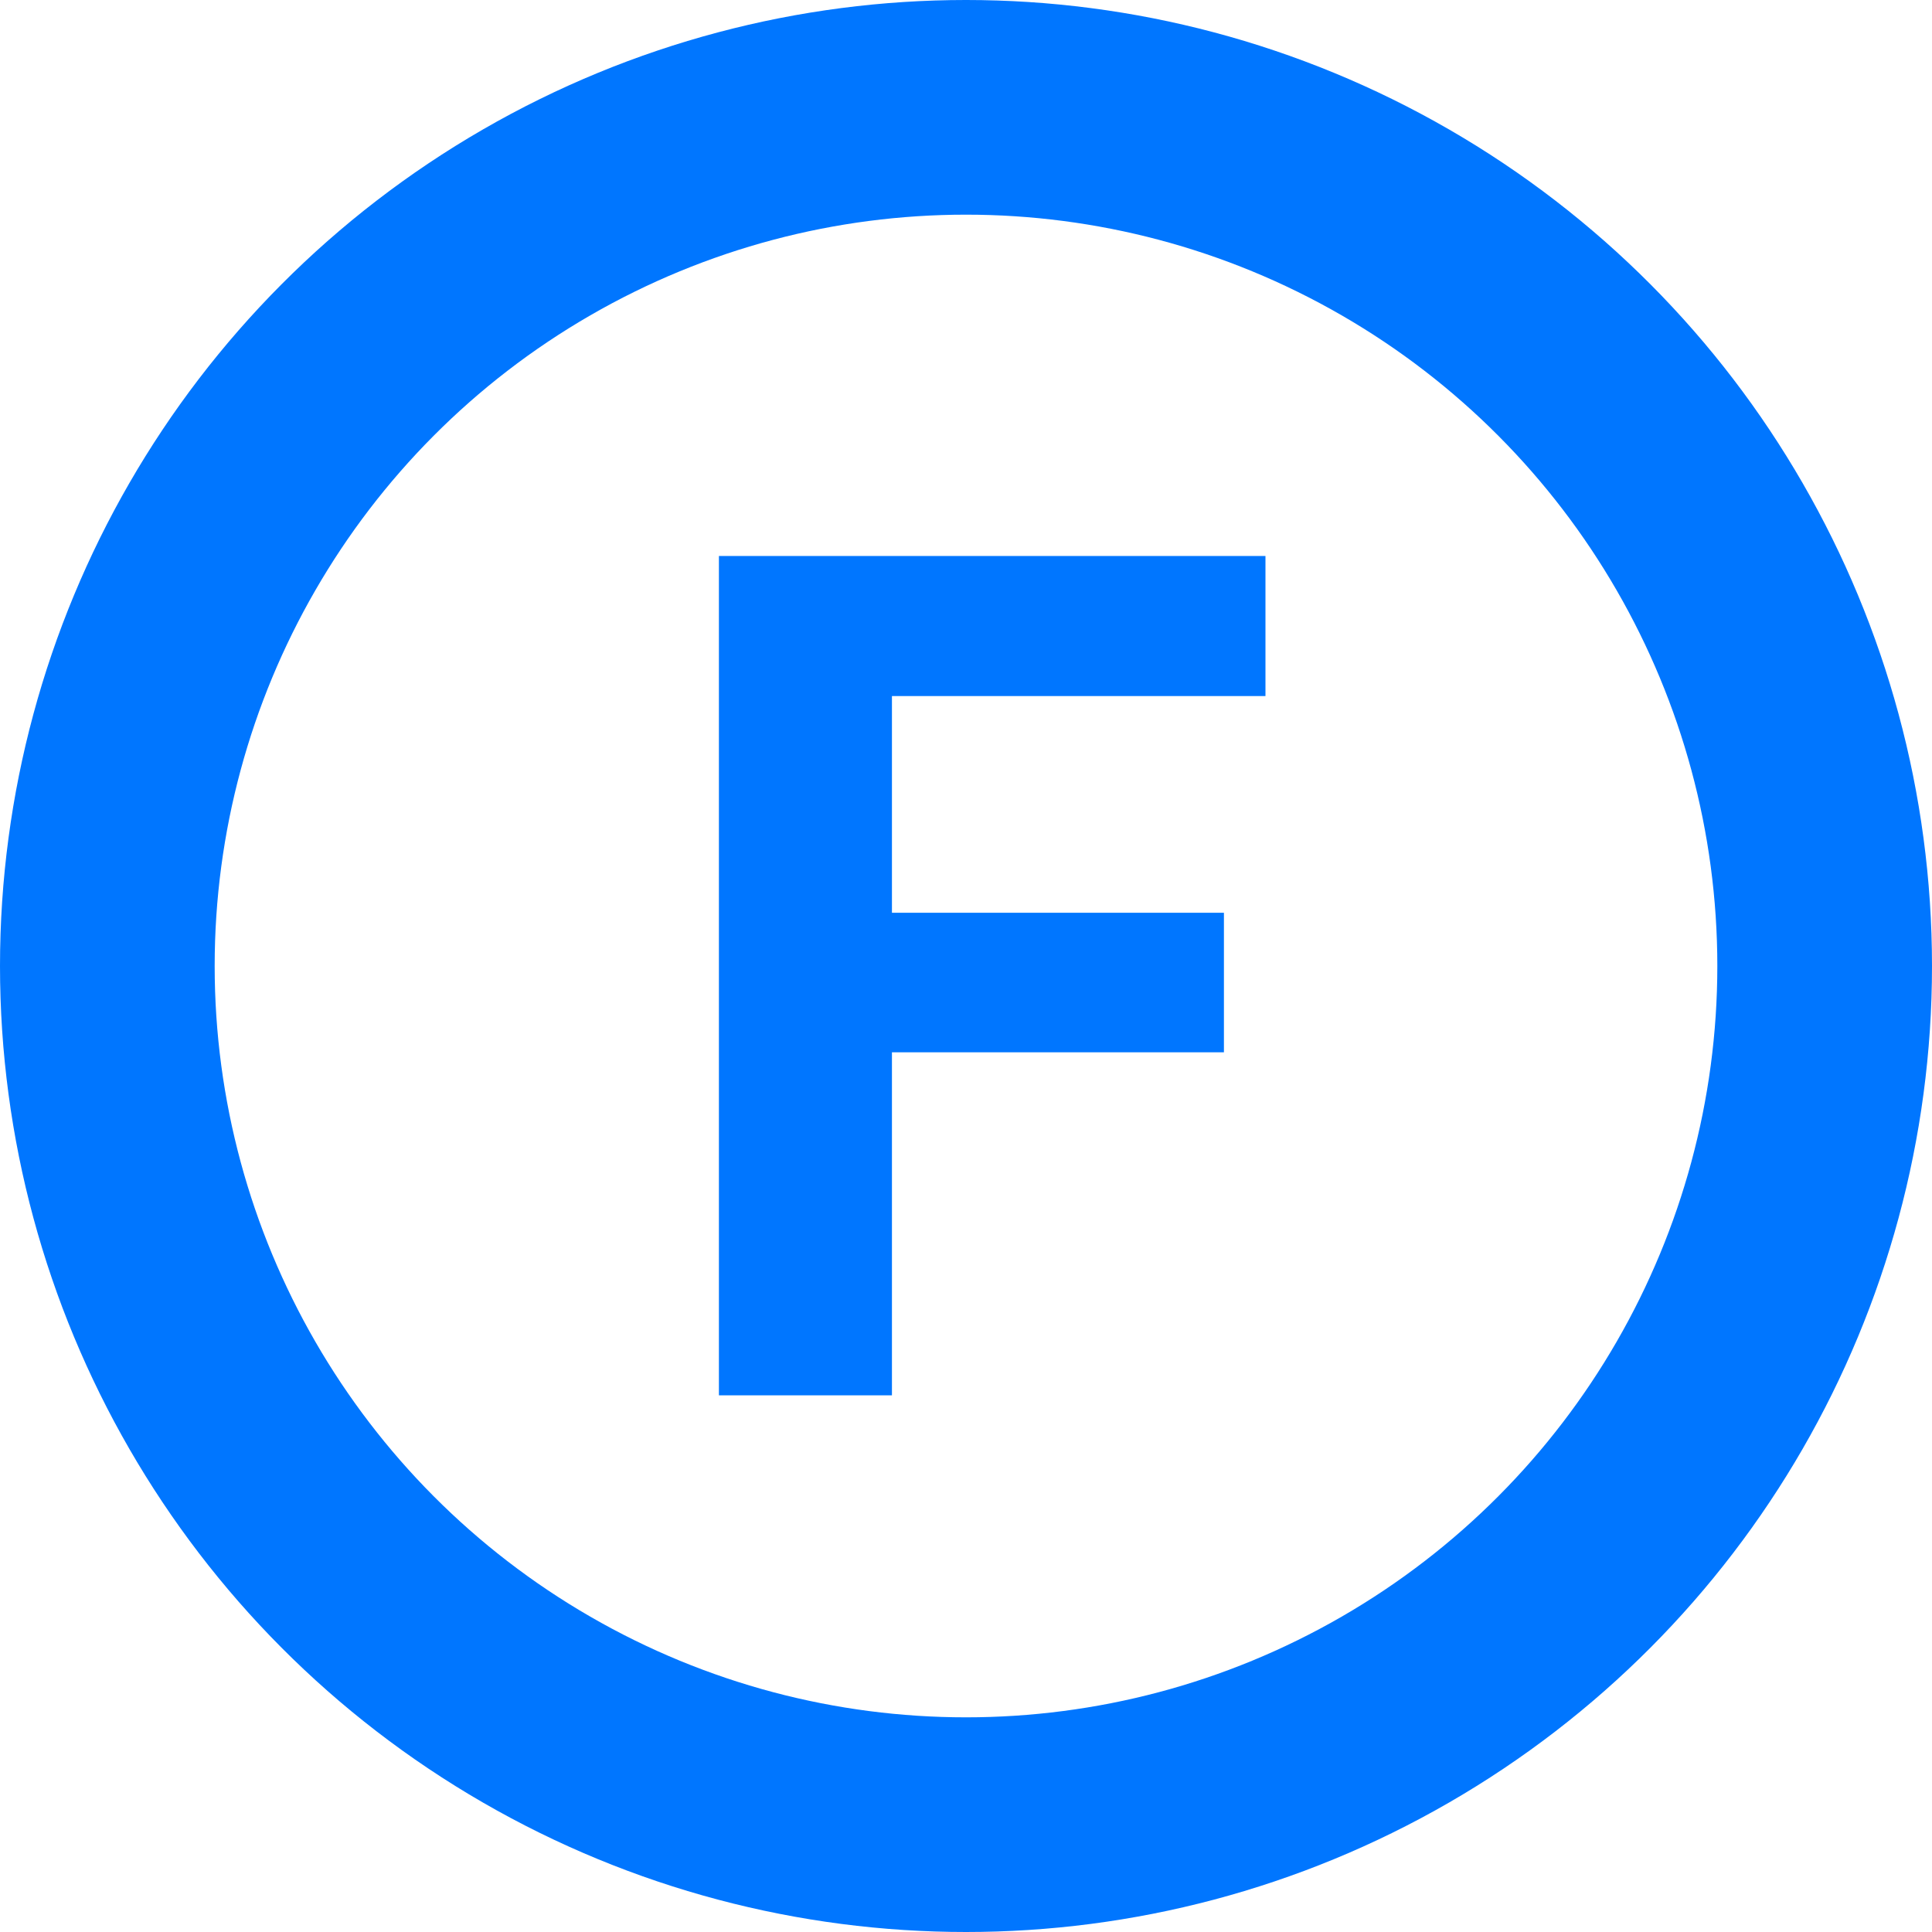 <?xml version="1.0" encoding="UTF-8"?>
<svg width="18px" height="18px" viewBox="0 0 18 18" version="1.1" xmlns="http://www.w3.org/2000/svg" xmlns:xlink="http://www.w3.org/1999/xlink">
    <!-- Generator: Sketch 55.2 (78181) - https://sketchapp.com -->
    <title>Roof Symbols/Exhaust Fan, Attic Fan</title>
    <desc>Created with Sketch.</desc>
    <g id="Pages" stroke="none" stroke-width="1" fill="none" fill-rule="evenodd">
        <g id="Roof-Objects-Symbol-Legend" transform="translate(-350, -485)">
            <g id="Roof-Symbols/Exhaust-Fan,-Attic-Fan" transform="translate(351, 486)">
                <g id="Group">
                    <circle id="Oval" stroke="#0076FF" stroke-width="2" cx="8" cy="8" r="8"></circle>
                    <polygon id="F" fill="#0076FF" fill-rule="nonzero" points="10.403 8.804 7.31 8.804 7.31 12 5.698 12 5.698 4.18 10.79 4.18 10.79 5.485 7.31 5.485 7.31 7.504 10.403 7.504"></polygon>
                </g>
            </g>
        </g>
    </g>
</svg>